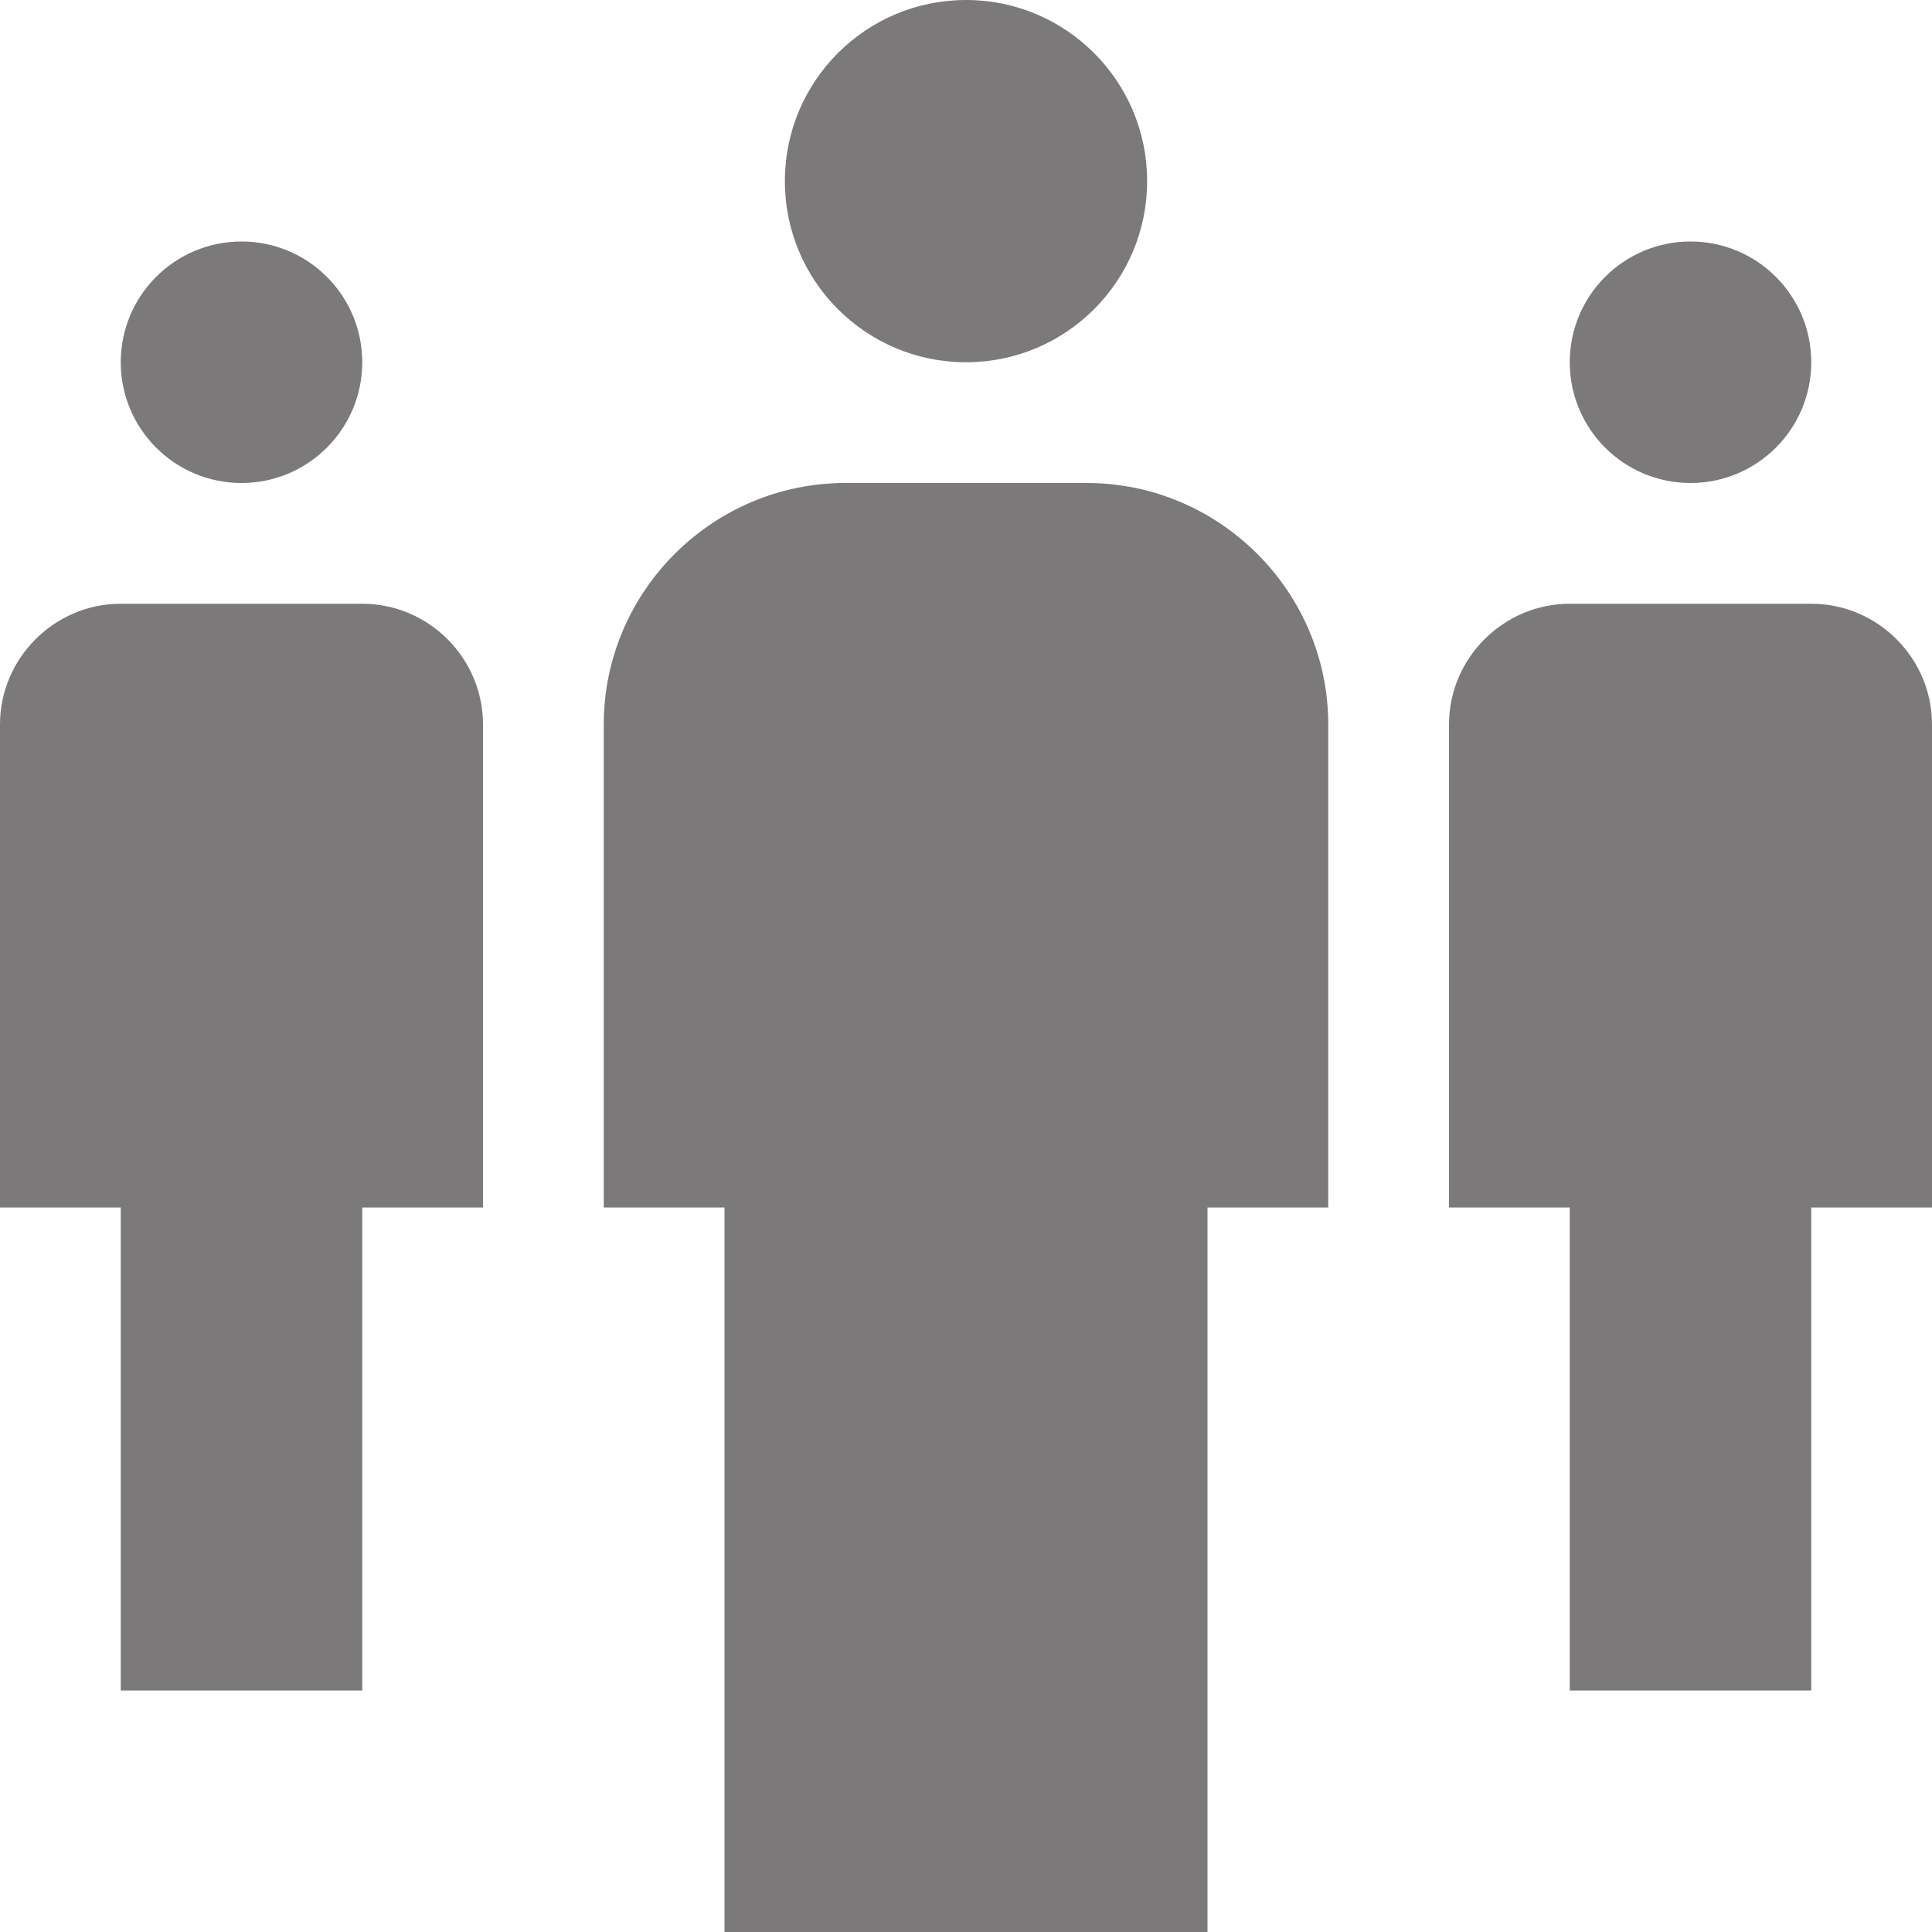 <?xml version="1.0" encoding="utf-8"?>
<!-- Generator: Adobe Illustrator 16.0.0, SVG Export Plug-In . SVG Version: 6.00 Build 0)  -->
<!DOCTYPE svg PUBLIC "-//W3C//DTD SVG 1.0//EN" "http://www.w3.org/TR/2001/REC-SVG-20010904/DTD/svg10.dtd">
<svg version="1.0" id="Layer_1" xmlns="http://www.w3.org/2000/svg" xmlns:xlink="http://www.w3.org/1999/xlink" x="0px" y="0px"
	 width="20px" height="20px" viewBox="0 0 20 20" enable-background="new 0 0 20 20" xml:space="preserve">
<g>
	<path fill="#7B7979" d="M11.25,5h-2.5c-1.375,0-2.5,1.125-2.5,2.5v5H7.5V20h5v-7.5h1.25v-5C13.75,6.124,12.625,5,11.25,5z"/>
	<circle fill="#7B7979" cx="10" cy="1.875" r="1.875"/>
	<circle fill="#7B7979" cx="17.5" cy="3.75" r="1.25"/>
	<path fill="#7B7979" d="M18.75,6.25h-2.5C15.564,6.25,15,6.813,15,7.5v5h1.25v5h2.5v-5H20v-5C20,6.813,19.438,6.25,18.75,6.25z"/>
	<circle fill="#7B7979" cx="2.5" cy="3.75" r="1.25"/>
	<path fill="#7B7979" d="M3.75,6.25h-2.5C0.564,6.25,0,6.813,0,7.5v5h1.25v5h2.5v-5H5v-5C5,6.813,4.438,6.25,3.75,6.25z"/>
</g>
</svg>
